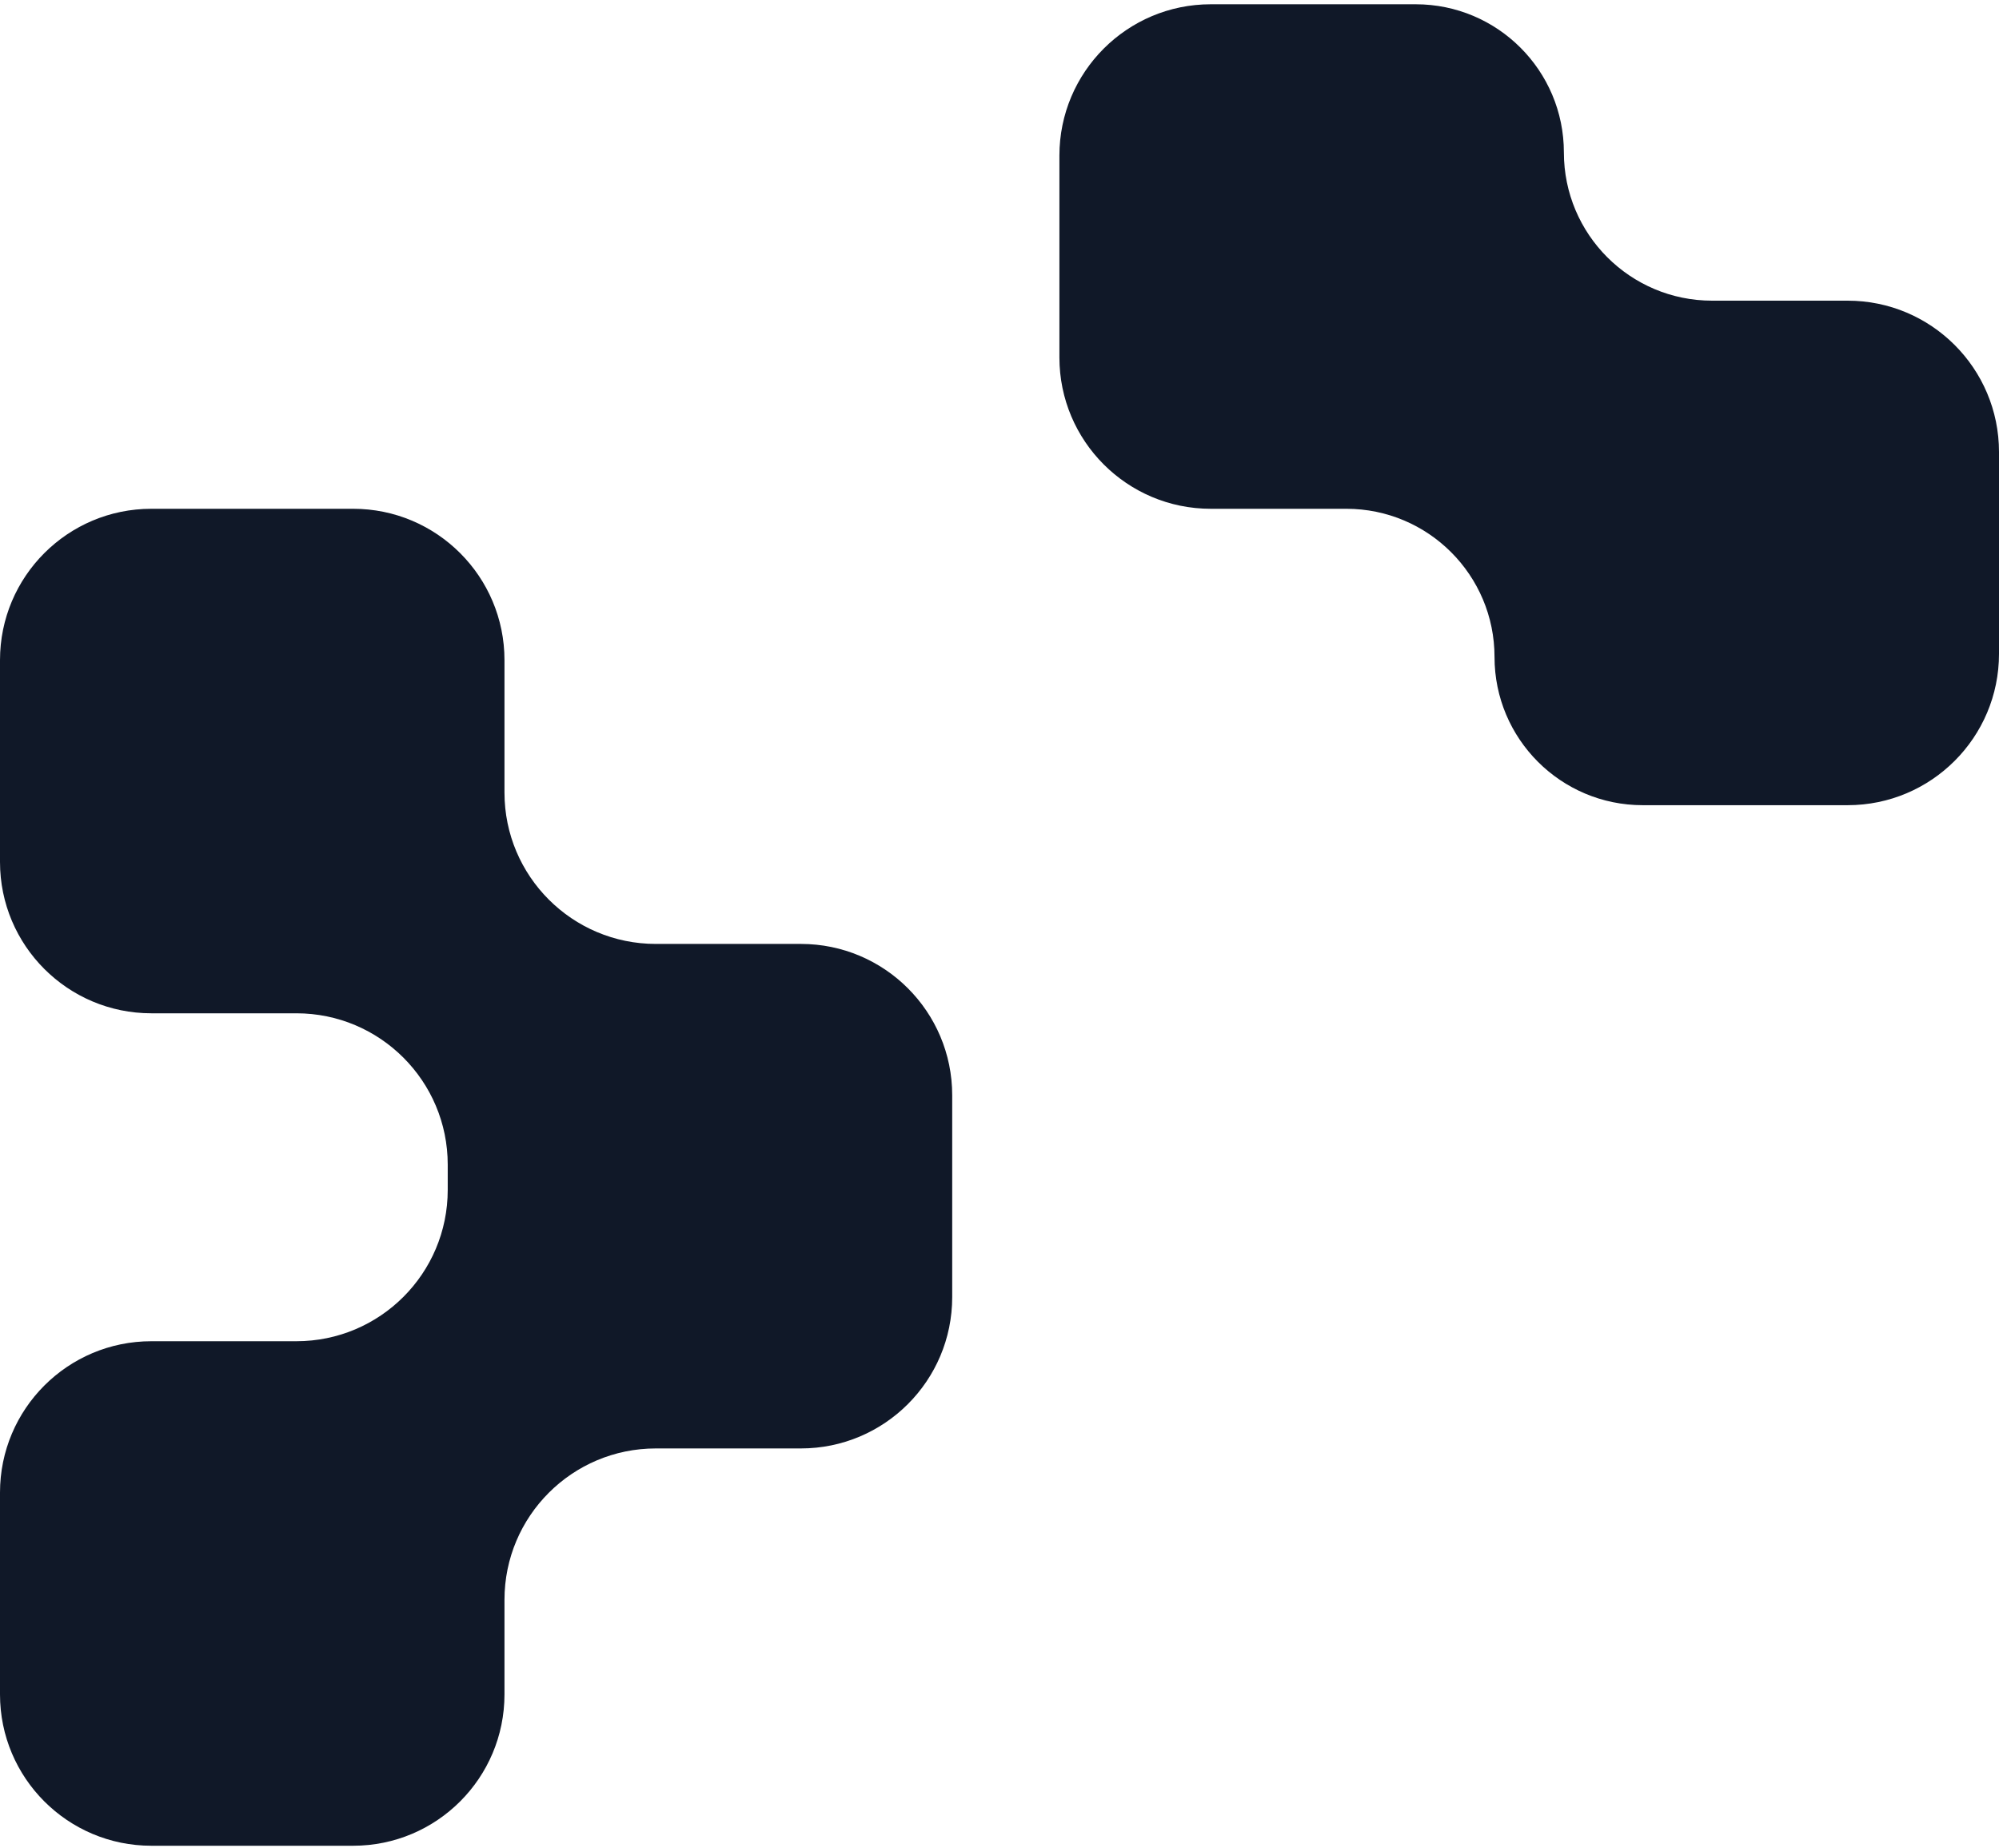 <svg width="317" height="293" viewBox="0 0 317 293" fill="none" xmlns="http://www.w3.org/2000/svg">
<path fillRule="evenodd" clipRule="evenodd" d="M248 24.177C248 11.199 237.479 0.677 224.5 0.677H192C178.745 0.677 168 11.422 168 24.677V56.677C168 69.932 178.745 80.677 192 80.677H213.5C226.479 80.677 237 91.199 237 104.177C237 117.156 247.521 127.677 260.5 127.677H293C306.255 127.677 317 116.932 317 103.677V71.677C317 58.422 306.255 47.677 293 47.677H271.5C258.521 47.677 248 37.156 248 24.177ZM0 104.677C0 91.422 10.745 80.677 24 80.677H56C69.255 80.677 80 91.422 80 104.677V125.677C80 138.932 90.745 149.677 104 149.677H127C140.255 149.677 151 160.422 151 173.677V205.677C151 218.932 140.255 229.677 127 229.677H104C90.745 229.677 80 240.422 80 253.677V268.677C80 281.932 69.255 292.677 56 292.677H24C10.745 292.677 0 281.932 0 268.677V236.677C0 223.422 10.745 212.677 24 212.677H47C60.255 212.677 71 201.932 71 188.677V184.677C71 171.422 60.255 160.677 47 160.677H24C10.745 160.677 0 149.932 0 136.677V104.677Z" fill="#101828"/>
</svg>
